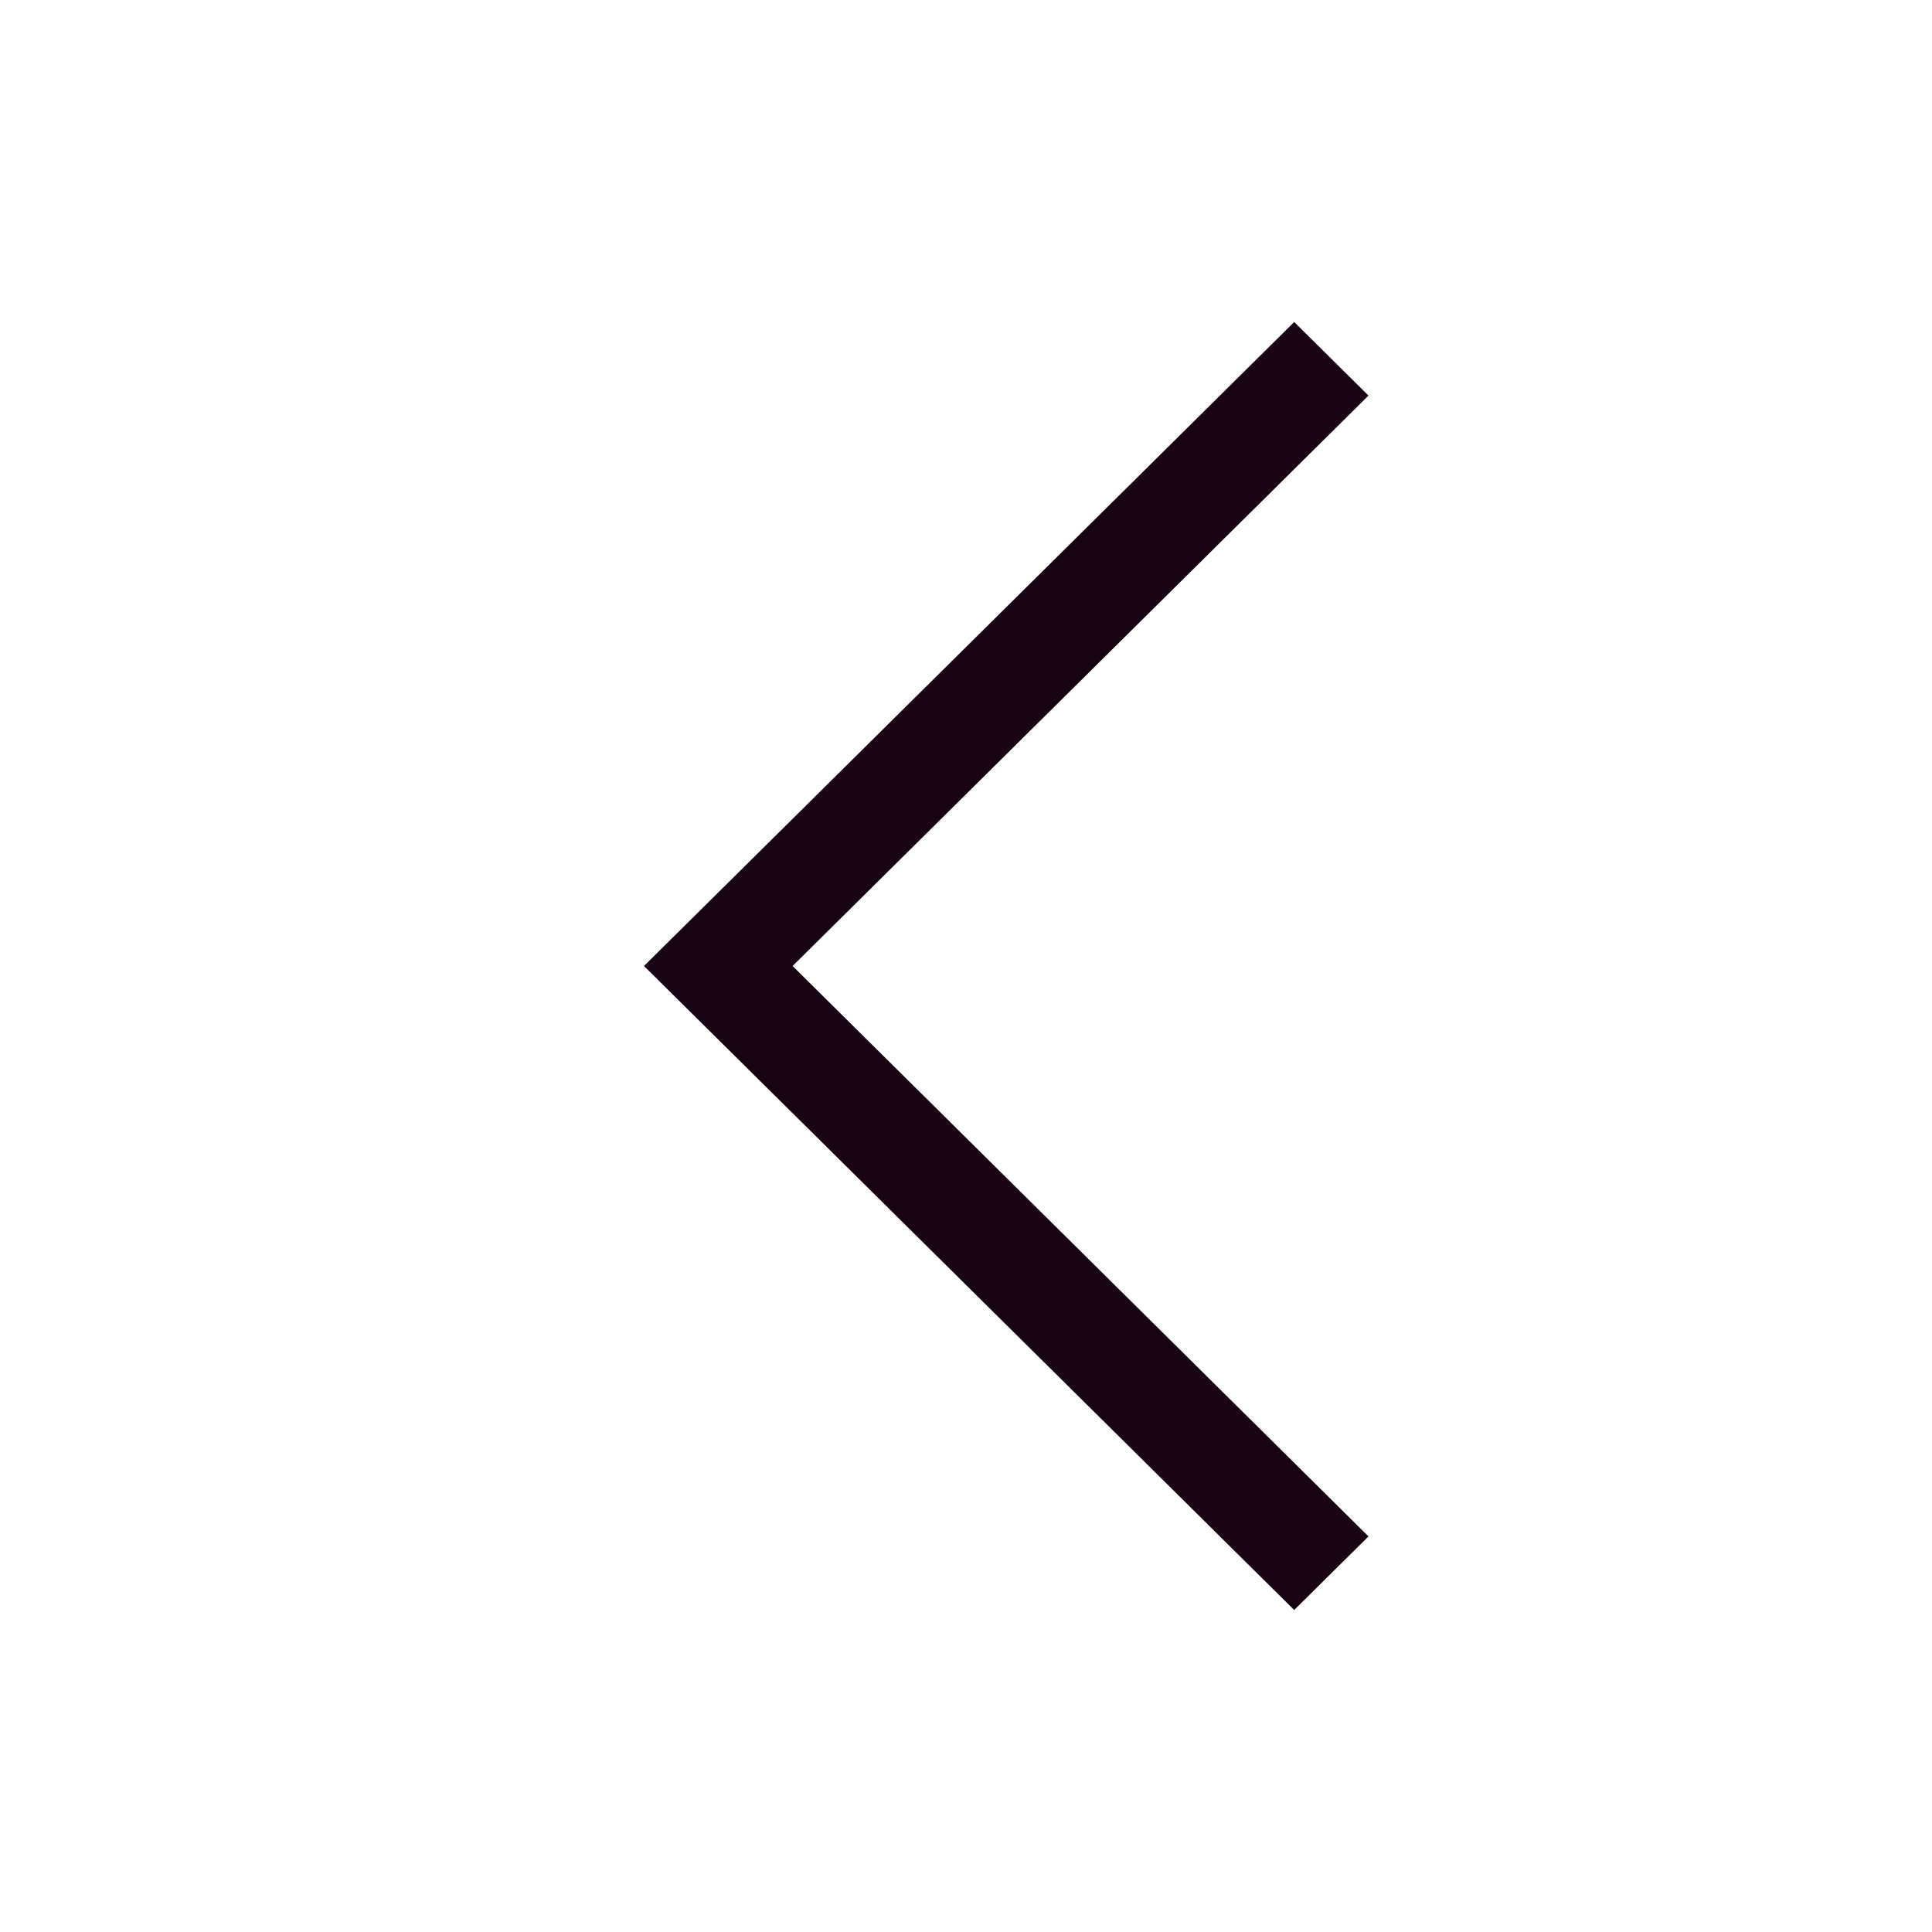 <svg width="24" height="24" viewBox="0 0 24 24" fill="none" xmlns="http://www.w3.org/2000/svg">
<g clip-path="url(#clip0_5243_20601)">
<mask id="mask0_5243_20601" style="mask-type:alpha" maskUnits="userSpaceOnUse" x="0" y="0" width="24" height="24">
<rect width="24" height="24" fill="#D9D9D9"/>
</mask>
<g mask="url(#mask0_5243_20601)">
<path d="M16.077 20L8 12L16.077 4L17 4.914L9.846 12L17 19.086L16.077 20Z" fill="#170312"/>
</g>
</g>
<defs>
<clipPath id="clip0_5243_20601">
<rect width="24" height="24" fill="white"/>
</clipPath>
</defs>
</svg>
